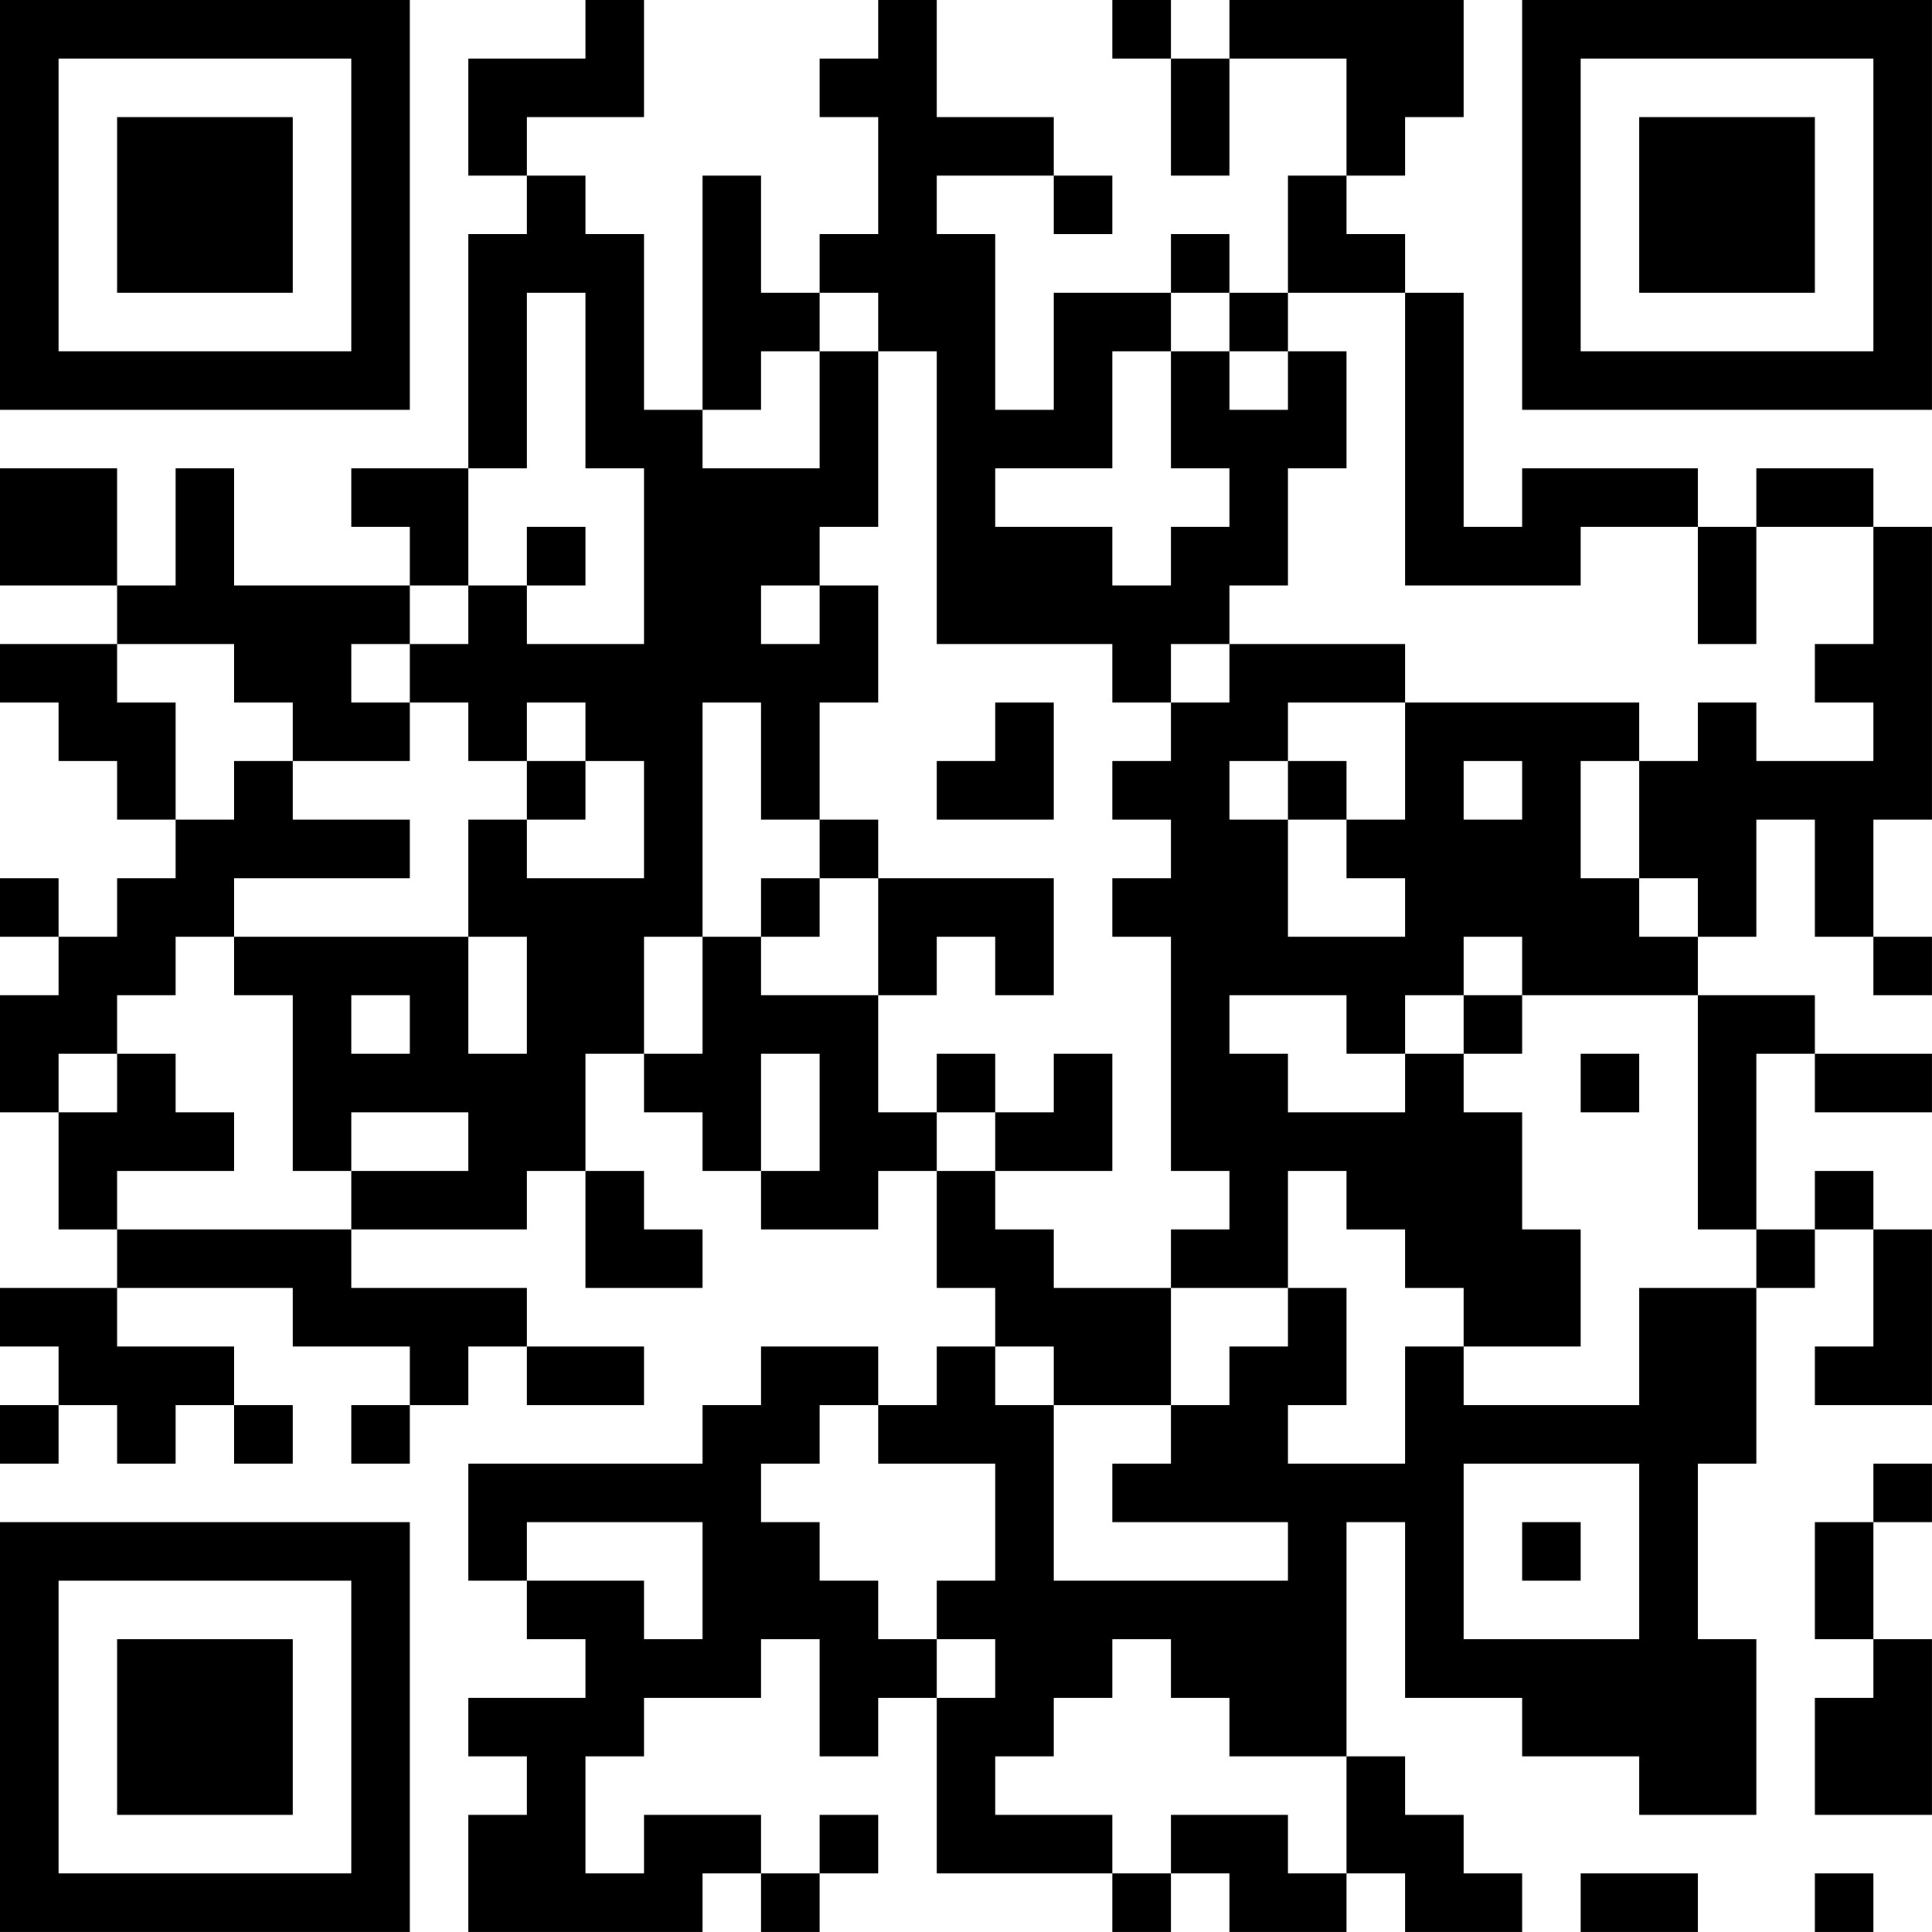 <?xml version="1.0" encoding="UTF-8"?>
<svg xmlns="http://www.w3.org/2000/svg" version="1.1" width="400" height="400" viewBox="0 0 400 400"><rect x="0" y="0" width="400" height="400" fill="#ffffff"/><g transform="scale(12.121)"><g transform="translate(0,0)"><path fill-rule="evenodd" d="M10 0L10 1L8 1L8 3L9 3L9 4L8 4L8 8L6 8L6 9L7 9L7 10L4 10L4 8L3 8L3 10L2 10L2 8L0 8L0 10L2 10L2 11L0 11L0 12L1 12L1 13L2 13L2 14L3 14L3 15L2 15L2 16L1 16L1 15L0 15L0 16L1 16L1 17L0 17L0 19L1 19L1 21L2 21L2 22L0 22L0 23L1 23L1 24L0 24L0 25L1 25L1 24L2 24L2 25L3 25L3 24L4 24L4 25L5 25L5 24L4 24L4 23L2 23L2 22L5 22L5 23L7 23L7 24L6 24L6 25L7 25L7 24L8 24L8 23L9 23L9 24L11 24L11 23L9 23L9 22L6 22L6 21L9 21L9 20L10 20L10 22L12 22L12 21L11 21L11 20L10 20L10 18L11 18L11 19L12 19L12 20L13 20L13 21L15 21L15 20L16 20L16 22L17 22L17 23L16 23L16 24L15 24L15 23L13 23L13 24L12 24L12 25L8 25L8 27L9 27L9 28L10 28L10 29L8 29L8 30L9 30L9 31L8 31L8 33L12 33L12 32L13 32L13 33L14 33L14 32L15 32L15 31L14 31L14 32L13 32L13 31L11 31L11 32L10 32L10 30L11 30L11 29L13 29L13 28L14 28L14 30L15 30L15 29L16 29L16 32L19 32L19 33L20 33L20 32L21 32L21 33L23 33L23 32L24 32L24 33L26 33L26 32L25 32L25 31L24 31L24 30L23 30L23 26L24 26L24 29L26 29L26 30L28 30L28 31L30 31L30 28L29 28L29 25L30 25L30 22L31 22L31 21L32 21L32 23L31 23L31 24L33 24L33 21L32 21L32 20L31 20L31 21L30 21L30 18L31 18L31 19L33 19L33 18L31 18L31 17L29 17L29 16L30 16L30 14L31 14L31 16L32 16L32 17L33 17L33 16L32 16L32 14L33 14L33 9L32 9L32 8L30 8L30 9L29 9L29 8L26 8L26 9L25 9L25 5L24 5L24 4L23 4L23 3L24 3L24 2L25 2L25 0L21 0L21 1L20 1L20 0L19 0L19 1L20 1L20 3L21 3L21 1L23 1L23 3L22 3L22 5L21 5L21 4L20 4L20 5L18 5L18 7L17 7L17 4L16 4L16 3L18 3L18 4L19 4L19 3L18 3L18 2L16 2L16 0L15 0L15 1L14 1L14 2L15 2L15 4L14 4L14 5L13 5L13 3L12 3L12 7L11 7L11 4L10 4L10 3L9 3L9 2L11 2L11 0ZM9 5L9 8L8 8L8 10L7 10L7 11L6 11L6 12L7 12L7 13L5 13L5 12L4 12L4 11L2 11L2 12L3 12L3 14L4 14L4 13L5 13L5 14L7 14L7 15L4 15L4 16L3 16L3 17L2 17L2 18L1 18L1 19L2 19L2 18L3 18L3 19L4 19L4 20L2 20L2 21L6 21L6 20L8 20L8 19L6 19L6 20L5 20L5 17L4 17L4 16L8 16L8 18L9 18L9 16L8 16L8 14L9 14L9 15L11 15L11 13L10 13L10 12L9 12L9 13L8 13L8 12L7 12L7 11L8 11L8 10L9 10L9 11L11 11L11 8L10 8L10 5ZM14 5L14 6L13 6L13 7L12 7L12 8L14 8L14 6L15 6L15 9L14 9L14 10L13 10L13 11L14 11L14 10L15 10L15 12L14 12L14 14L13 14L13 12L12 12L12 16L11 16L11 18L12 18L12 16L13 16L13 17L15 17L15 19L16 19L16 20L17 20L17 21L18 21L18 22L20 22L20 24L18 24L18 23L17 23L17 24L18 24L18 27L22 27L22 26L19 26L19 25L20 25L20 24L21 24L21 23L22 23L22 22L23 22L23 24L22 24L22 25L24 25L24 23L25 23L25 24L28 24L28 22L30 22L30 21L29 21L29 17L26 17L26 16L25 16L25 17L24 17L24 18L23 18L23 17L21 17L21 18L22 18L22 19L24 19L24 18L25 18L25 19L26 19L26 21L27 21L27 23L25 23L25 22L24 22L24 21L23 21L23 20L22 20L22 22L20 22L20 21L21 21L21 20L20 20L20 16L19 16L19 15L20 15L20 14L19 14L19 13L20 13L20 12L21 12L21 11L24 11L24 12L22 12L22 13L21 13L21 14L22 14L22 16L24 16L24 15L23 15L23 14L24 14L24 12L28 12L28 13L27 13L27 15L28 15L28 16L29 16L29 15L28 15L28 13L29 13L29 12L30 12L30 13L32 13L32 12L31 12L31 11L32 11L32 9L30 9L30 11L29 11L29 9L27 9L27 10L24 10L24 5L22 5L22 6L21 6L21 5L20 5L20 6L19 6L19 8L17 8L17 9L19 9L19 10L20 10L20 9L21 9L21 8L20 8L20 6L21 6L21 7L22 7L22 6L23 6L23 8L22 8L22 10L21 10L21 11L20 11L20 12L19 12L19 11L16 11L16 6L15 6L15 5ZM9 9L9 10L10 10L10 9ZM17 12L17 13L16 13L16 14L18 14L18 12ZM9 13L9 14L10 14L10 13ZM22 13L22 14L23 14L23 13ZM25 13L25 14L26 14L26 13ZM14 14L14 15L13 15L13 16L14 16L14 15L15 15L15 17L16 17L16 16L17 16L17 17L18 17L18 15L15 15L15 14ZM6 17L6 18L7 18L7 17ZM25 17L25 18L26 18L26 17ZM13 18L13 20L14 20L14 18ZM16 18L16 19L17 19L17 20L19 20L19 18L18 18L18 19L17 19L17 18ZM27 18L27 19L28 19L28 18ZM14 24L14 25L13 25L13 26L14 26L14 27L15 27L15 28L16 28L16 29L17 29L17 28L16 28L16 27L17 27L17 25L15 25L15 24ZM25 25L25 28L28 28L28 25ZM32 25L32 26L31 26L31 28L32 28L32 29L31 29L31 31L33 31L33 28L32 28L32 26L33 26L33 25ZM9 26L9 27L11 27L11 28L12 28L12 26ZM26 26L26 27L27 27L27 26ZM19 28L19 29L18 29L18 30L17 30L17 31L19 31L19 32L20 32L20 31L22 31L22 32L23 32L23 30L21 30L21 29L20 29L20 28ZM27 32L27 33L29 33L29 32ZM31 32L31 33L32 33L32 32ZM0 0L0 7L7 7L7 0ZM1 1L1 6L6 6L6 1ZM2 2L2 5L5 5L5 2ZM26 0L26 7L33 7L33 0ZM27 1L27 6L32 6L32 1ZM28 2L28 5L31 5L31 2ZM0 26L0 33L7 33L7 26ZM1 27L1 32L6 32L6 27ZM2 28L2 31L5 31L5 28Z" fill="#000000"/></g></g></svg>
